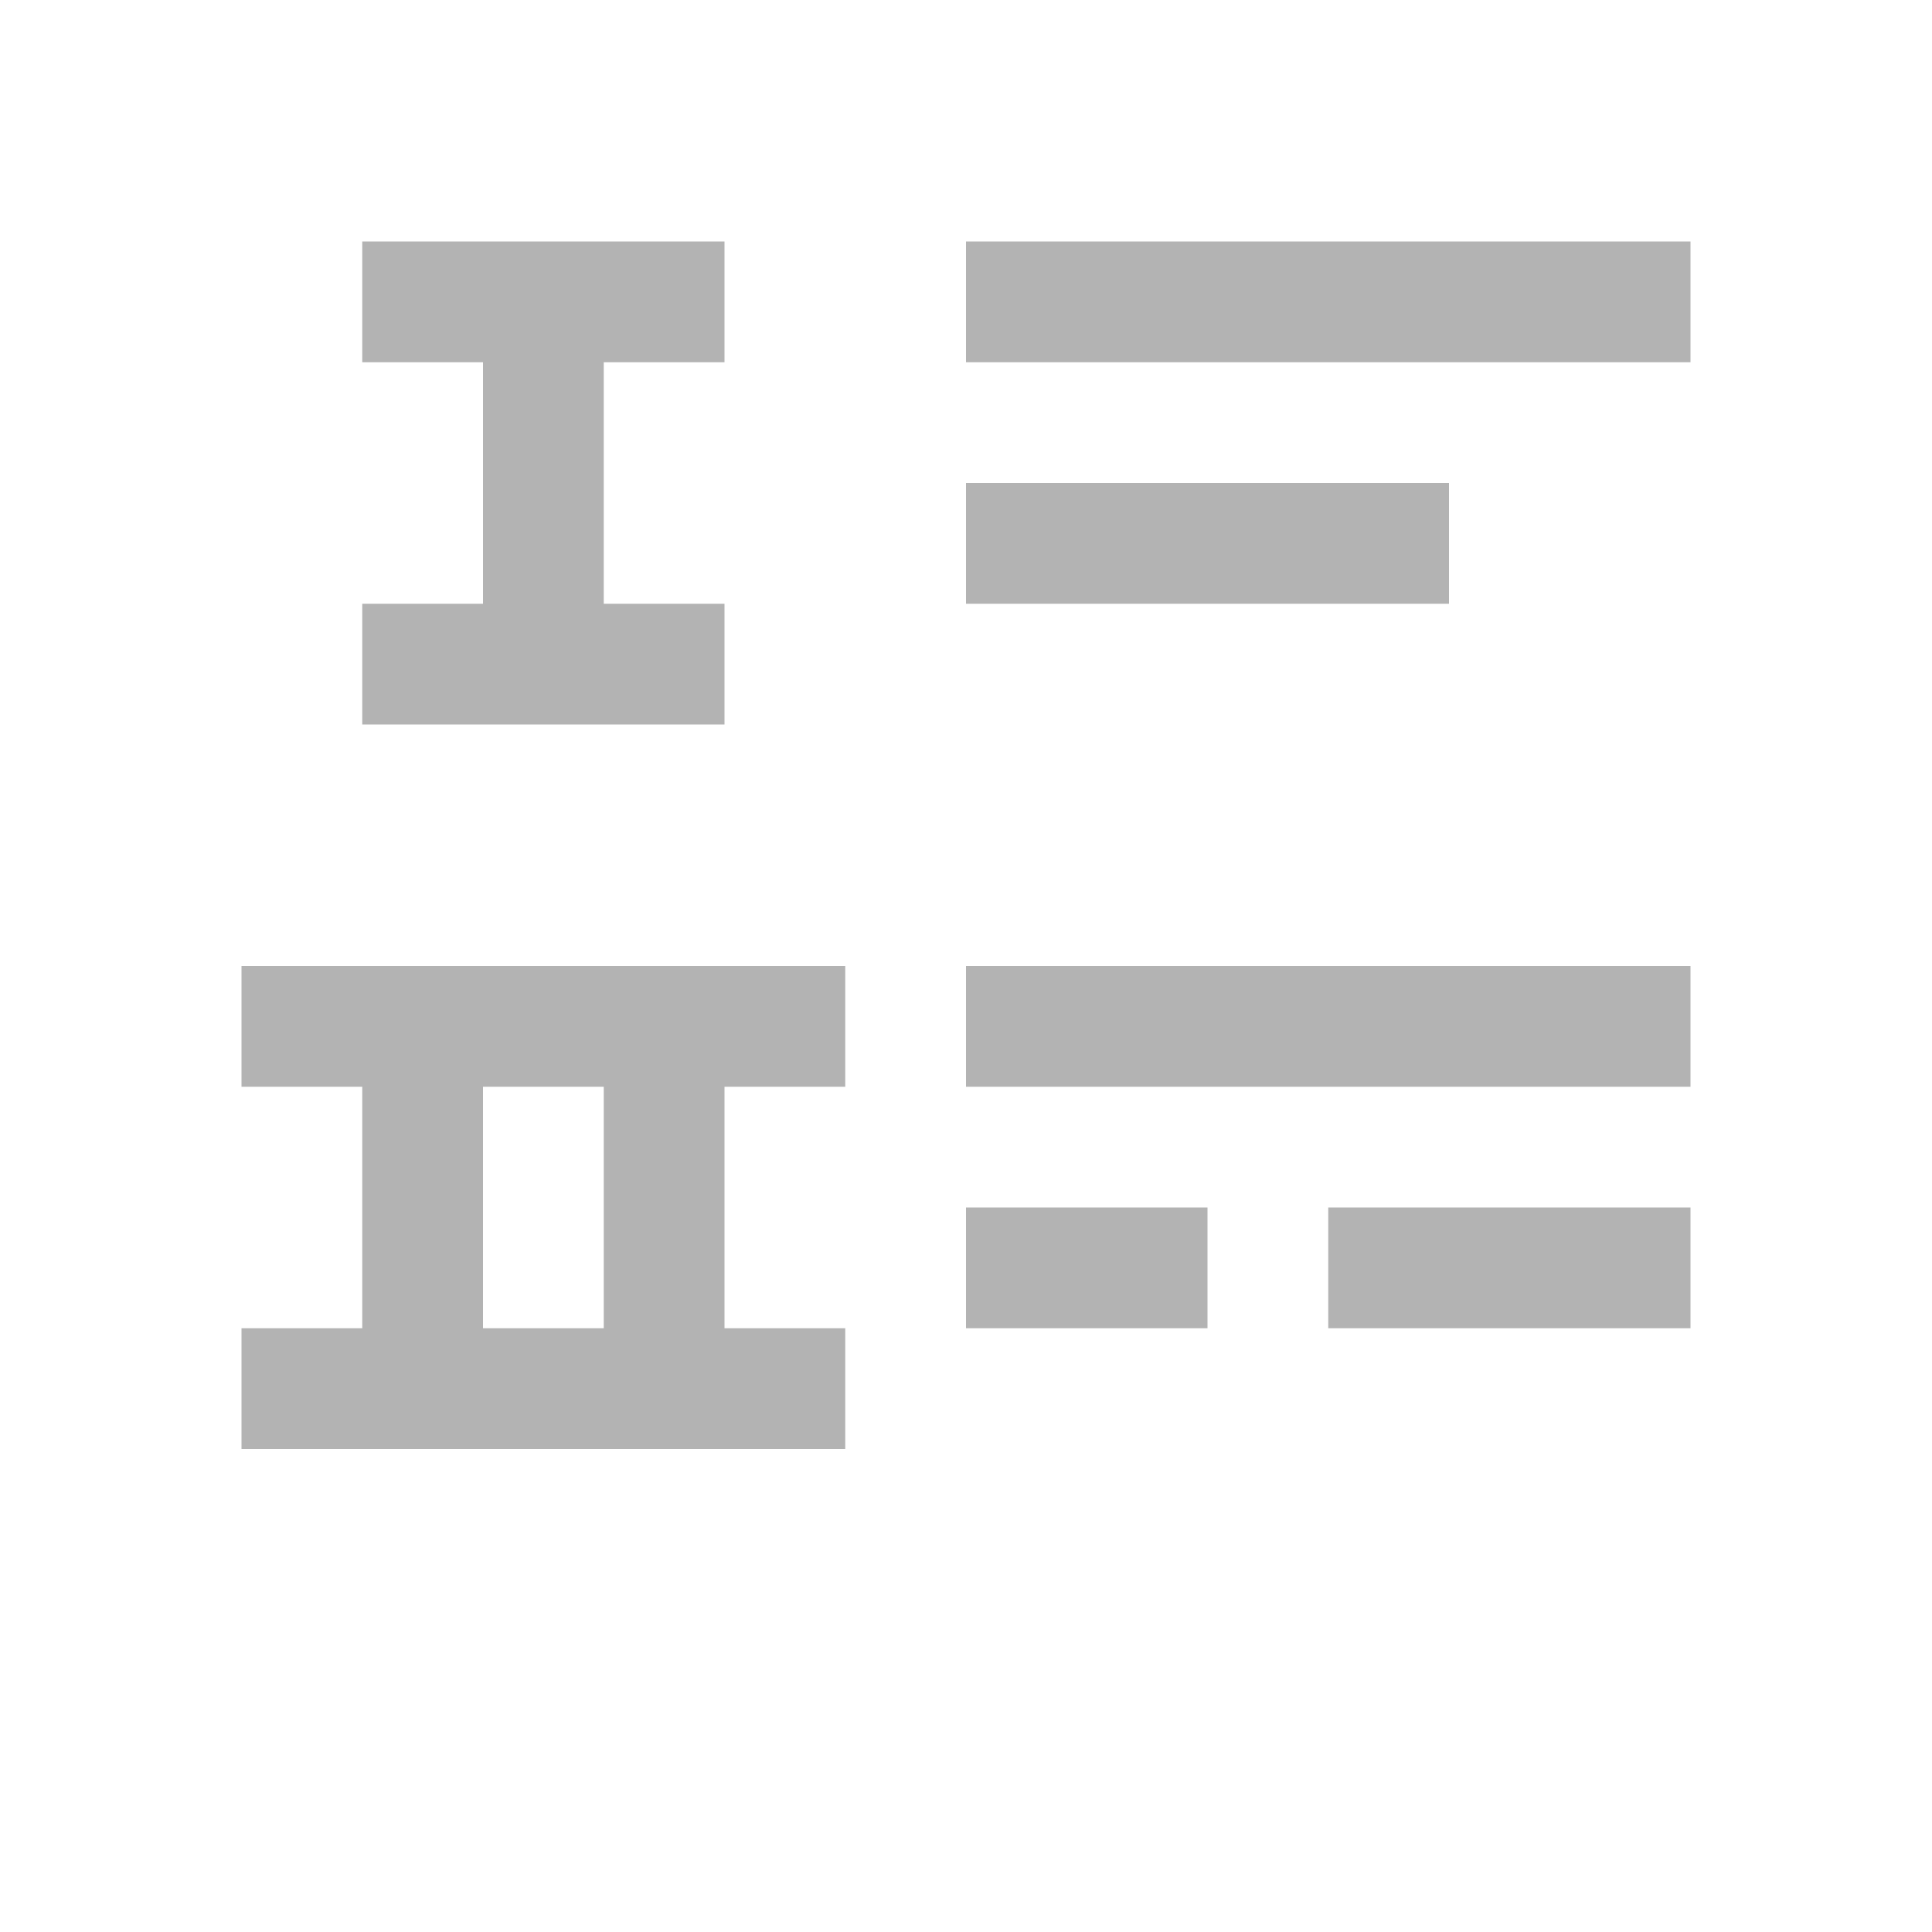 <svg viewBox="0 0 16 16" xmlns="http://www.w3.org/2000/svg"><path d="m3 2v1h1v2h-1v1h3v-1h-1v-2h1v-1zm5 0v1h6v-1zm0 2v1h4v-1zm-6 4v1h1v2h-1v1h3 2v-1h-1v-2h1v-1zm6 0v1h6v-1zm-4 1h1v2h-1zm4 1v1h2v-1zm3 0v1h1.875.125 1v-1h-1-.125z" fill="#b3b3b3"/></svg>